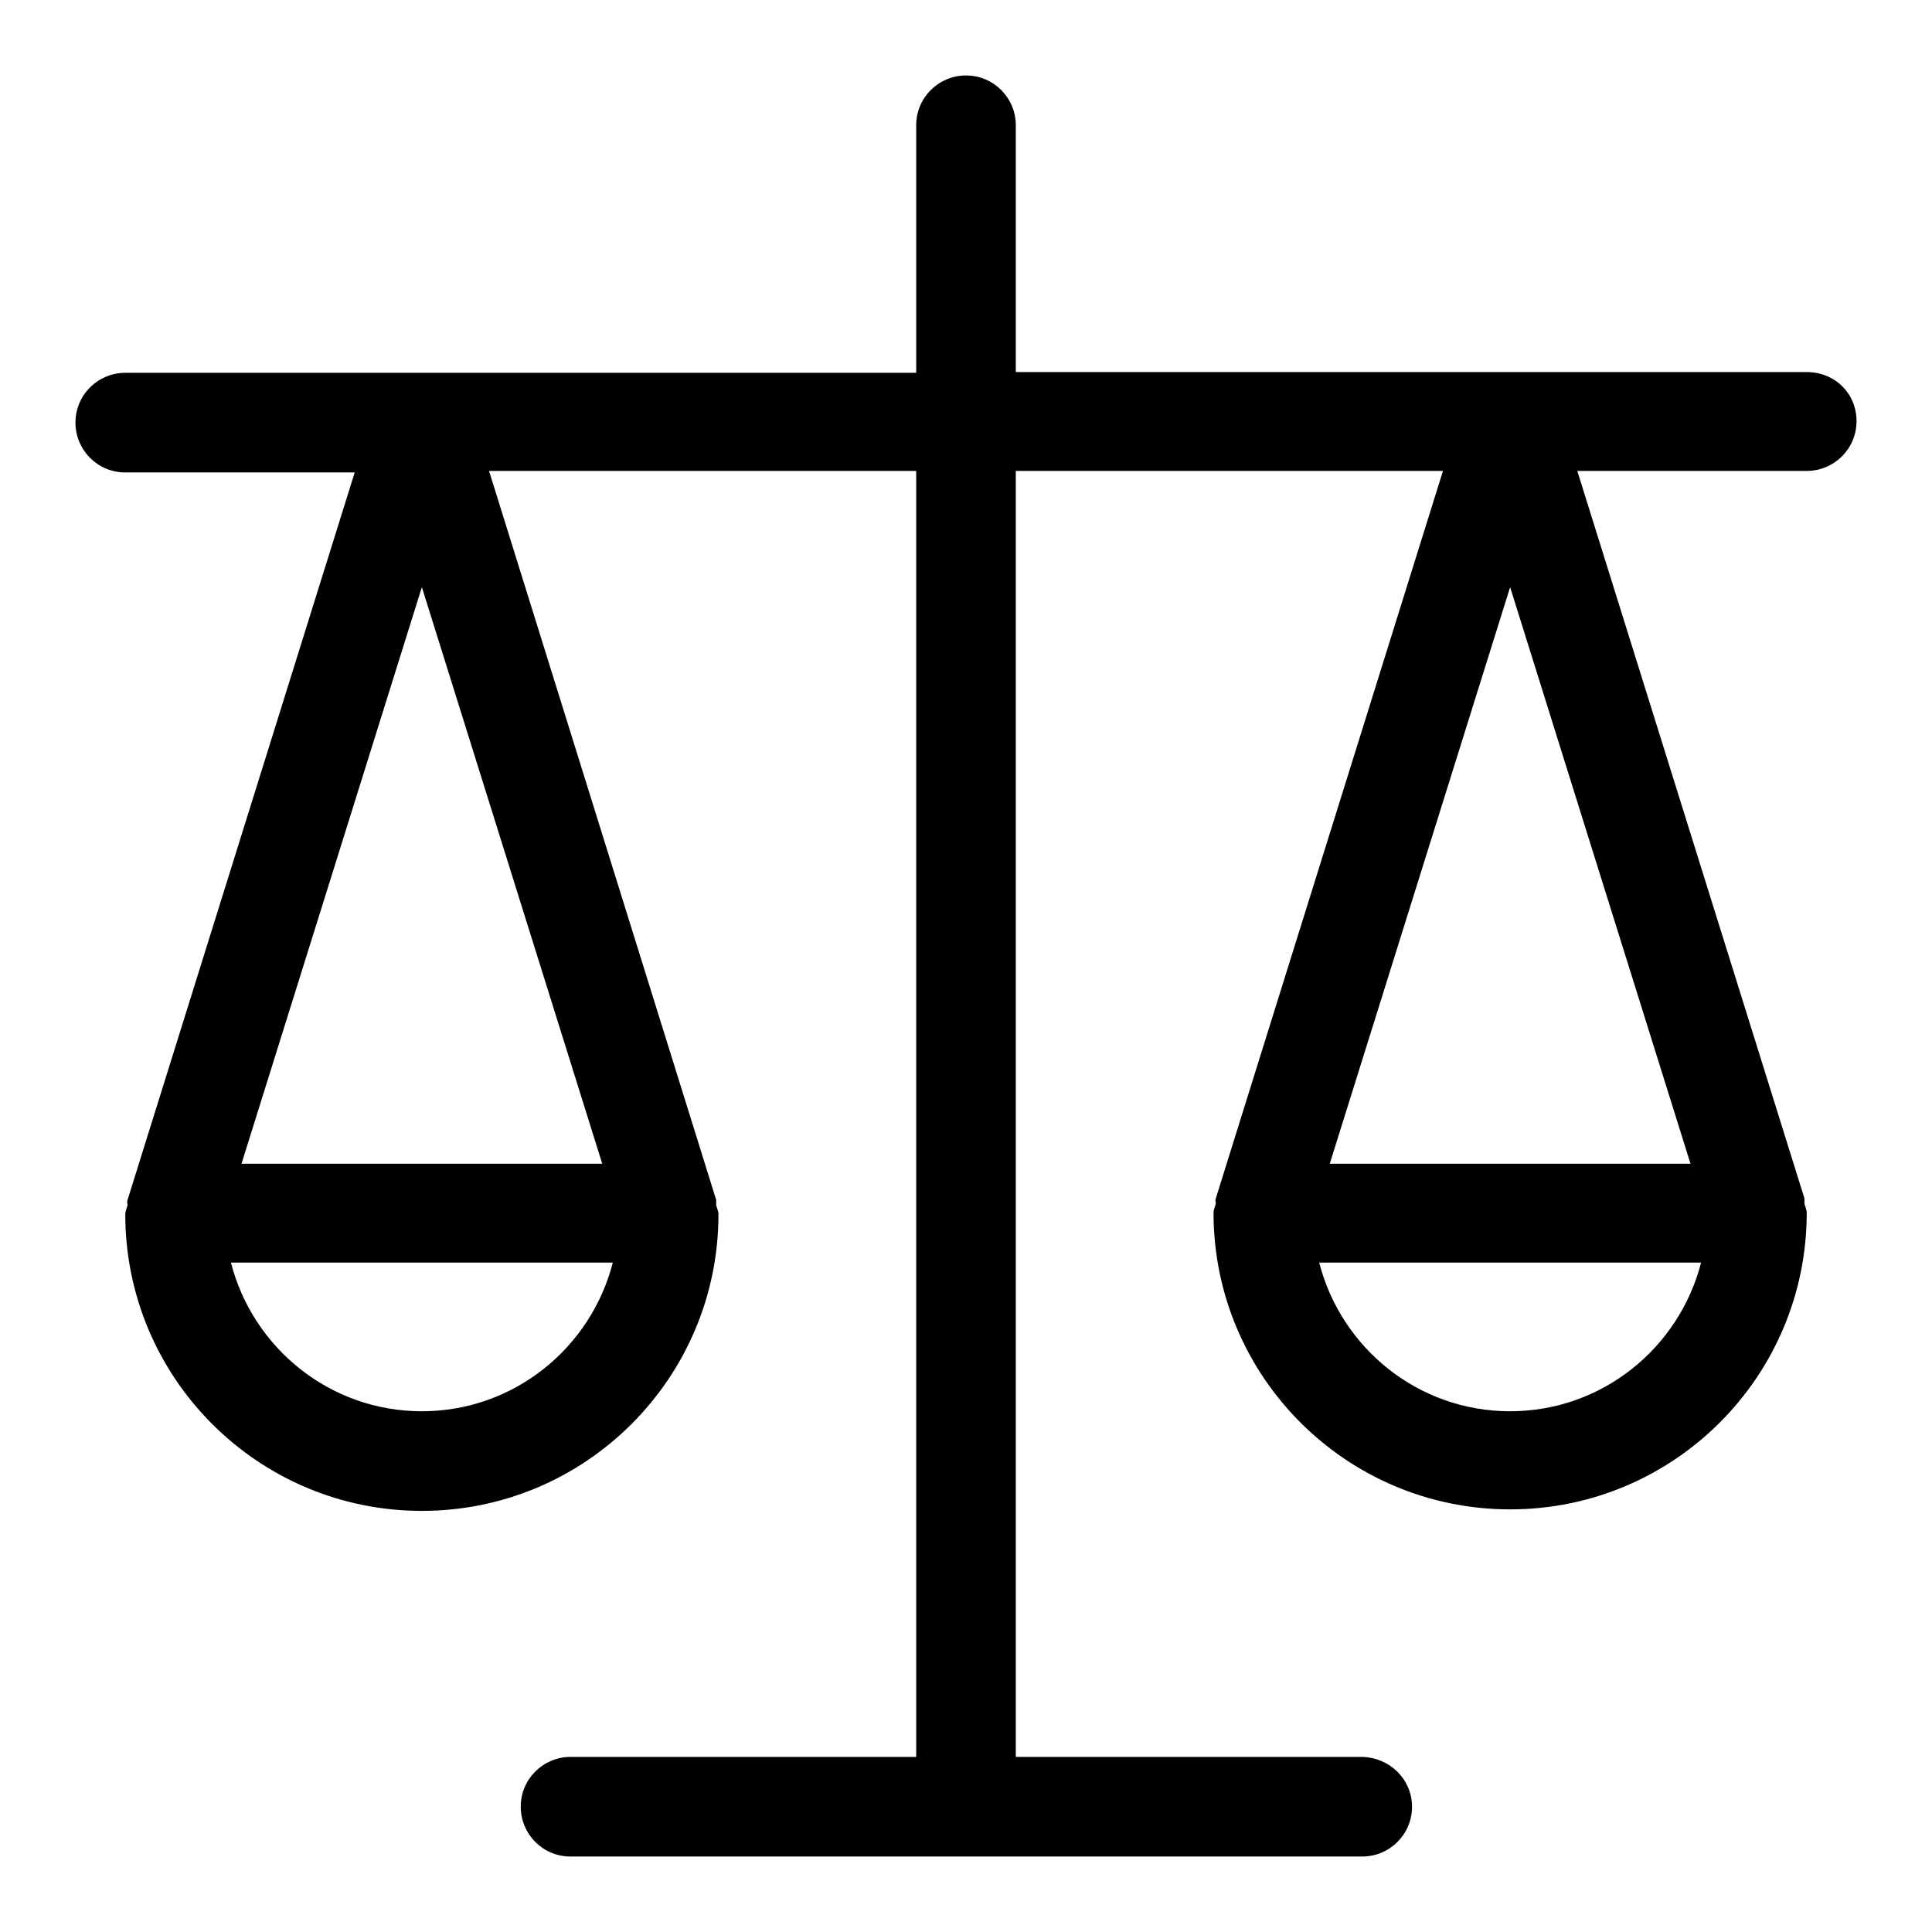 <?xml version="1.0" encoding="utf-8"?>
<!-- Svg Vector Icons : http://www.onlinewebfonts.com/icon -->
<!DOCTYPE svg PUBLIC "-//W3C//DTD SVG 1.1//EN" "http://www.w3.org/Graphics/SVG/1.1/DTD/svg11.dtd">
<svg version="1.1" xmlns="http://www.w3.org/2000/svg" xmlns:xlink="http://www.w3.org/1999/xlink" x="0px" y="0px" viewBox="0 0 256 256" enable-background="new 0 0 256 256" xml:space="preserve">
<g> <path fill="#000000" d="M239.4,49.3H134.6V16.6c0-3.6-2.9-6.6-6.6-6.6c-3.6,0-6.6,2.9-6.6,6.6v32.8H16.6c-3.6,0-6.6,2.9-6.6,6.6 c0,3.6,2.9,6.6,6.6,6.6c0,0,0,0,0,0H47l-30.1,96.4c-0.1,0.2,0,0.5,0,0.7c-0.1,0.4-0.3,0.8-0.3,1.2c0,21.7,17.6,39.3,39.3,39.3 c21.7,0,39.3-17.6,39.3-39.3c0-0.4-0.2-0.8-0.3-1.2c0-0.2,0-0.5,0-0.7L64.8,62.4h56.6v170.4H75.6c-3.6,0-6.6,2.9-6.6,6.6 c0,3.6,2.9,6.6,6.6,6.6c0,0,0,0,0,0h104.9c3.6,0,6.6-2.9,6.6-6.6c0-3.6-2.9-6.5-6.6-6.6h-45.9V62.4h56.6l-30.1,96.4 c-0.1,0.2,0,0.5,0,0.7c-0.1,0.4-0.3,0.8-0.3,1.2c0,21.7,17.6,39.3,39.3,39.3s39.3-17.6,39.3-39.3c0-0.4-0.2-0.8-0.3-1.2 c0-0.2,0-0.5,0-0.7L209,62.4h30.4c3.6,0,6.6-2.9,6.6-6.6S243.1,49.3,239.4,49.3C239.4,49.3,239.4,49.3,239.4,49.3L239.4,49.3z  M55.9,187c-12.2,0-22.4-8.4-25.3-19.7h50.6C78.3,178.6,68.1,187,55.9,187z M32,154.2l23.9-76.4l23.9,76.4H32z M200.1,187 c-12.2,0-22.4-8.4-25.3-19.7h50.6C222.5,178.6,212.3,187,200.1,187z M176.2,154.2l23.9-76.4l23.9,76.4H176.2z"/></g>
</svg>